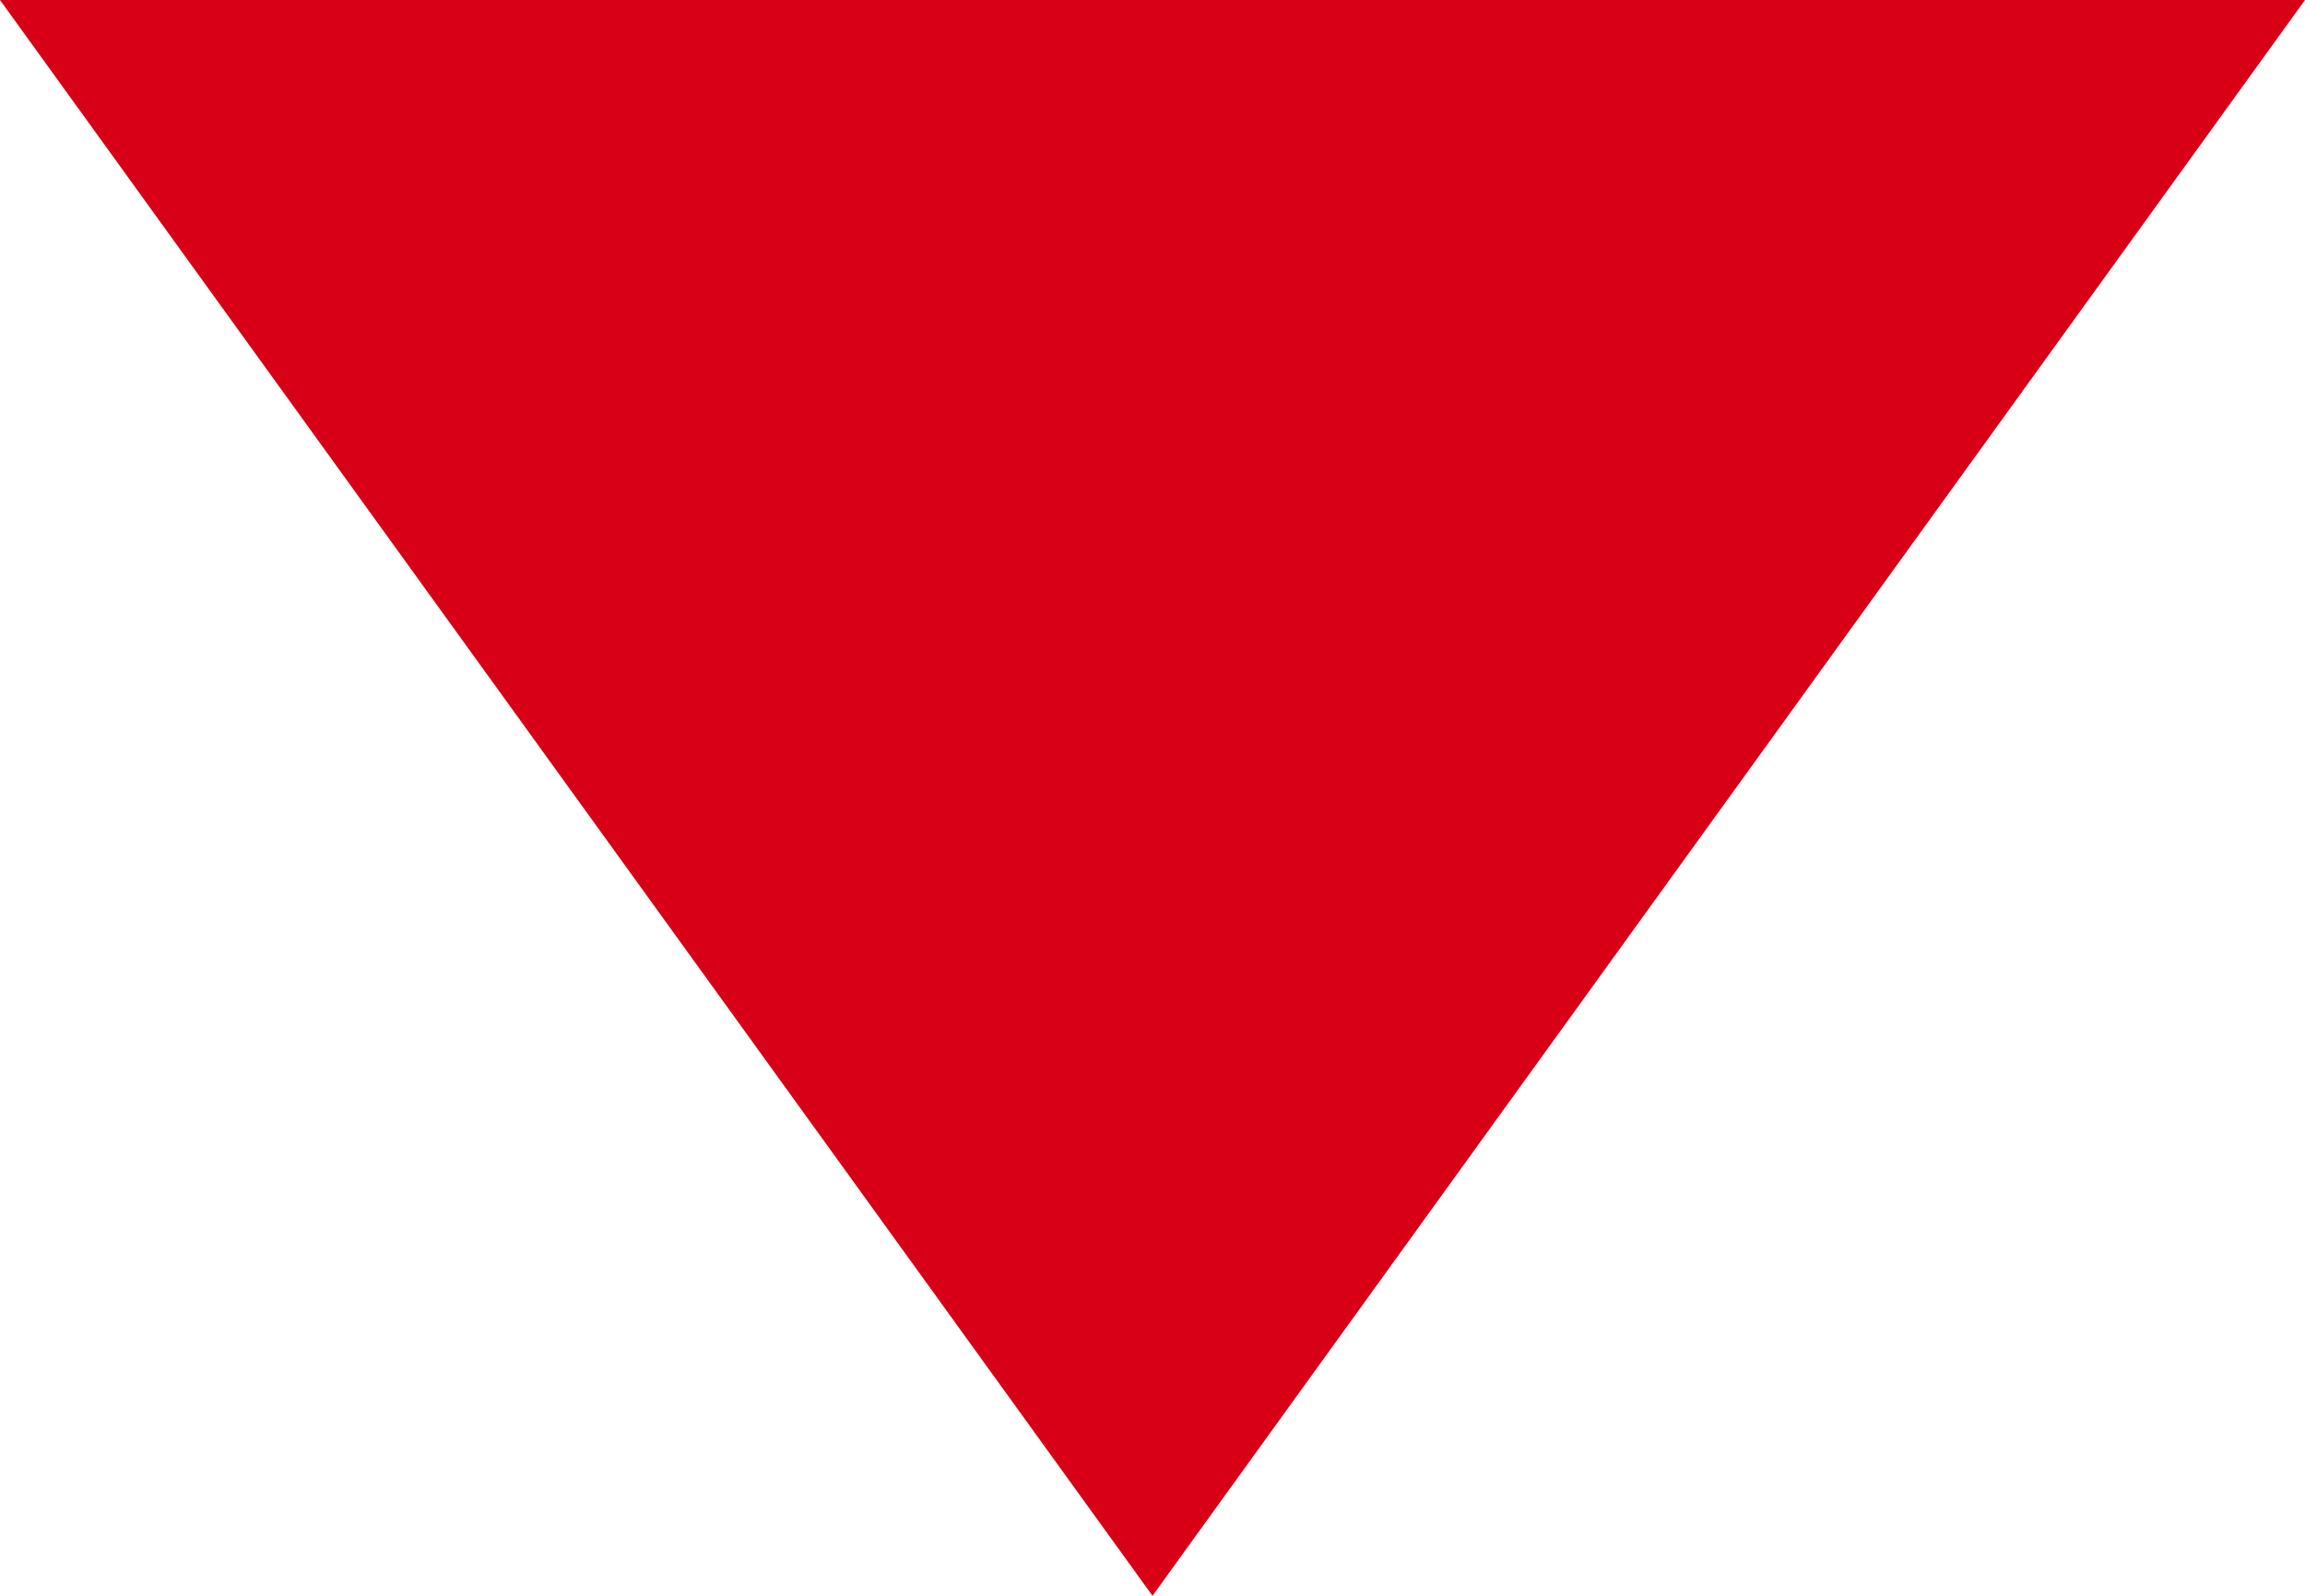 <?xml version="1.0" encoding="UTF-8"?>
<svg width="13px" height="9px" viewBox="0 0 13 9" version="1.1" xmlns="http://www.w3.org/2000/svg" xmlns:xlink="http://www.w3.org/1999/xlink">
    <!-- Generator: Sketch 53 (72520) - https://sketchapp.com -->
    <title>Triangle 3 Copy</title>
    <desc>Created with Sketch.</desc>
    <g id="Page-1" stroke="none" stroke-width="1" fill="none" fill-rule="evenodd">
        <g id="desktop-contact-us" transform="translate(-1264, -1473)" fill="#D80017" fill-rule="nonzero">
            <g id="Group-6" transform="translate(135, 1153)">
                <polygon id="Triangle-3-Copy" transform="translate(1135.5, 324.5) scale(1, -1) translate(-1135.5, -324.5) " points="1135.5 320 1142 329 1129 329"></polygon>
            </g>
        </g>
    </g>
</svg>